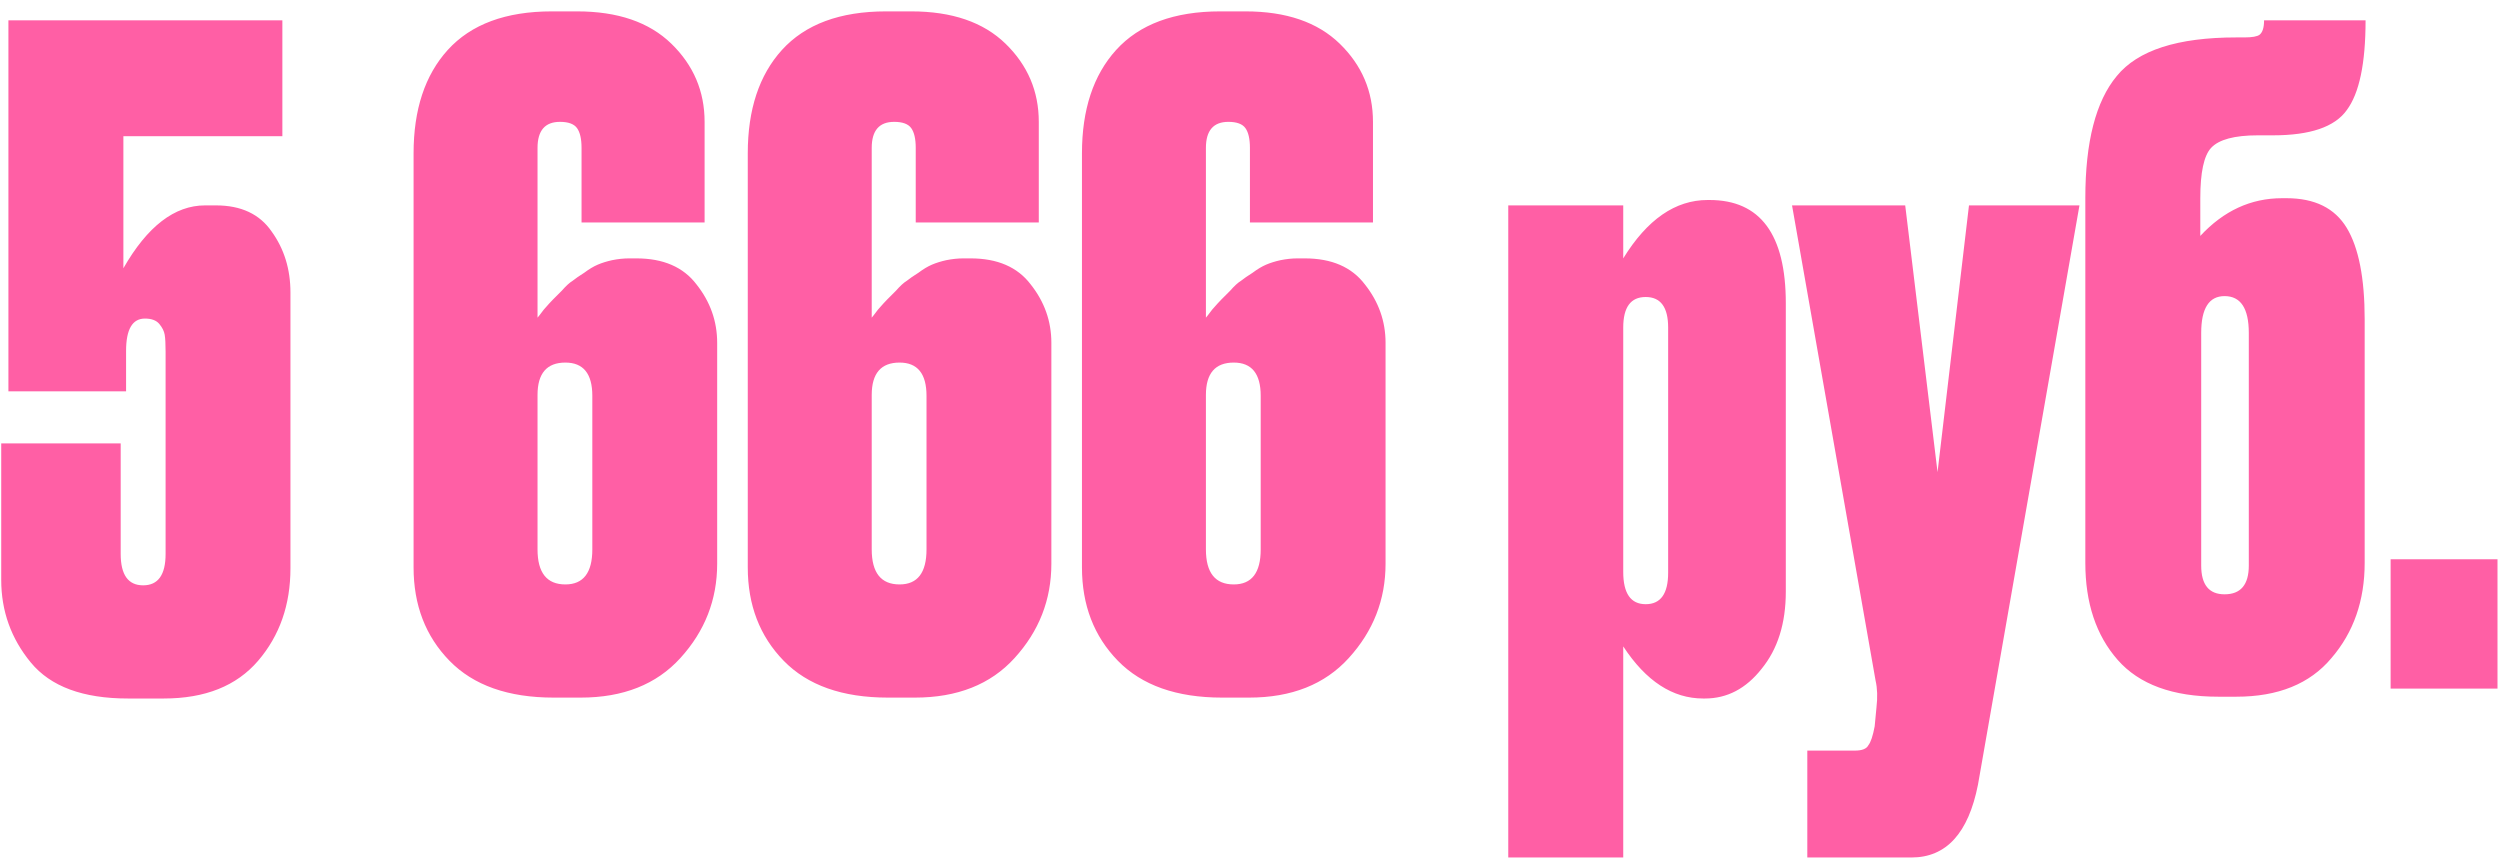 <?xml version="1.0" encoding="UTF-8"?> <svg xmlns="http://www.w3.org/2000/svg" width="167" height="58" viewBox="0 0 167 58" fill="none"> <path d="M8.422 26.14H0.562V1.36H18.862V9.1H8.242V17.92C9.842 15.12 11.662 13.72 13.702 13.72H14.422C16.102 13.72 17.342 14.3 18.142 15.46C18.982 16.62 19.402 17.98 19.402 19.54V37.96C19.402 40.4 18.682 42.46 17.242 44.14C15.802 45.82 13.702 46.66 10.942 46.66H8.542C5.542 46.66 3.382 45.86 2.062 44.26C0.742 42.66 0.082 40.82 0.082 38.74V29.62H8.062V37C8.062 38.4 8.562 39.1 9.562 39.1C10.562 39.1 11.062 38.4 11.062 37V23.5C11.062 22.98 11.042 22.6 11.002 22.36C10.962 22.12 10.842 21.88 10.642 21.64C10.442 21.4 10.122 21.28 9.682 21.28C8.842 21.28 8.422 22 8.422 23.44V26.14ZM42.027 17.26H42.507C44.307 17.26 45.647 17.84 46.527 19C47.447 20.16 47.907 21.46 47.907 22.9V37.66C47.907 40.06 47.087 42.16 45.447 43.96C43.847 45.72 41.627 46.6 38.787 46.6H36.987C33.947 46.6 31.627 45.78 30.027 44.14C28.427 42.5 27.627 40.42 27.627 37.9V10.24C27.627 7.32 28.387 5.02 29.907 3.34C31.467 1.62 33.787 0.76 36.867 0.76H38.547C41.267 0.76 43.367 1.48 44.847 2.92C46.327 4.36 47.067 6.1 47.067 8.14V14.86H38.847V9.88C38.847 9.28 38.747 8.84 38.547 8.56C38.347 8.28 37.967 8.14 37.407 8.14C36.407 8.14 35.907 8.72 35.907 9.88V21.22C35.947 21.18 36.087 21 36.327 20.68C36.607 20.36 36.807 20.14 36.927 20.02C37.047 19.9 37.247 19.7 37.527 19.42C37.807 19.1 38.047 18.88 38.247 18.76C38.447 18.6 38.707 18.42 39.027 18.22C39.347 17.98 39.647 17.8 39.927 17.68C40.207 17.56 40.527 17.46 40.887 17.38C41.287 17.3 41.667 17.26 42.027 17.26ZM37.767 39.04C38.967 39.04 39.567 38.26 39.567 36.7V26.44C39.567 24.96 38.967 24.22 37.767 24.22C36.527 24.22 35.907 24.94 35.907 26.38V36.7C35.907 38.26 36.527 39.04 37.767 39.04ZM64.351 17.26H64.831C66.631 17.26 67.971 17.84 68.851 19C69.771 20.16 70.231 21.46 70.231 22.9V37.66C70.231 40.06 69.411 42.16 67.771 43.96C66.171 45.72 63.951 46.6 61.111 46.6H59.311C56.271 46.6 53.951 45.78 52.351 44.14C50.751 42.5 49.951 40.42 49.951 37.9V10.24C49.951 7.32 50.711 5.02 52.231 3.34C53.791 1.62 56.111 0.76 59.191 0.76H60.871C63.591 0.76 65.691 1.48 67.171 2.92C68.651 4.36 69.391 6.1 69.391 8.14V14.86H61.171V9.88C61.171 9.28 61.071 8.84 60.871 8.56C60.671 8.28 60.291 8.14 59.731 8.14C58.731 8.14 58.231 8.72 58.231 9.88V21.22C58.271 21.18 58.411 21 58.651 20.68C58.931 20.36 59.131 20.14 59.251 20.02C59.371 19.9 59.571 19.7 59.851 19.42C60.131 19.1 60.371 18.88 60.571 18.76C60.771 18.6 61.031 18.42 61.351 18.22C61.671 17.98 61.971 17.8 62.251 17.68C62.531 17.56 62.851 17.46 63.211 17.38C63.611 17.3 63.991 17.26 64.351 17.26ZM60.091 39.04C61.291 39.04 61.891 38.26 61.891 36.7V26.44C61.891 24.96 61.291 24.22 60.091 24.22C58.851 24.22 58.231 24.94 58.231 26.38V36.7C58.231 38.26 58.851 39.04 60.091 39.04ZM86.675 17.26H87.155C88.955 17.26 90.295 17.84 91.175 19C92.095 20.16 92.555 21.46 92.555 22.9V37.66C92.555 40.06 91.735 42.16 90.095 43.96C88.495 45.72 86.275 46.6 83.435 46.6H81.635C78.595 46.6 76.275 45.78 74.675 44.14C73.075 42.5 72.275 40.42 72.275 37.9V10.24C72.275 7.32 73.035 5.02 74.555 3.34C76.115 1.62 78.435 0.76 81.515 0.76H83.195C85.915 0.76 88.015 1.48 89.495 2.92C90.975 4.36 91.715 6.1 91.715 8.14V14.86H83.495V9.88C83.495 9.28 83.395 8.84 83.195 8.56C82.995 8.28 82.615 8.14 82.055 8.14C81.055 8.14 80.555 8.72 80.555 9.88V21.22C80.595 21.18 80.735 21 80.975 20.68C81.255 20.36 81.455 20.14 81.575 20.02C81.695 19.9 81.895 19.7 82.175 19.42C82.455 19.1 82.695 18.88 82.895 18.76C83.095 18.6 83.355 18.42 83.675 18.22C83.995 17.98 84.295 17.8 84.575 17.68C84.855 17.56 85.175 17.46 85.535 17.38C85.935 17.3 86.315 17.26 86.675 17.26ZM82.415 39.04C83.615 39.04 84.215 38.26 84.215 36.7V26.44C84.215 24.96 83.615 24.22 82.415 24.22C81.175 24.22 80.555 24.94 80.555 26.38V36.7C80.555 38.26 81.175 39.04 82.415 39.04ZM100.752 13.72H108.432V17.26C110.032 14.66 111.912 13.36 114.072 13.36H114.192C117.592 13.36 119.292 15.66 119.292 20.26V39.52C119.292 41.64 118.752 43.36 117.672 44.68C116.632 46 115.372 46.66 113.892 46.66H113.772C111.732 46.66 109.952 45.5 108.432 43.18V57.28H100.752V13.72ZM108.432 21.88V38.2C108.432 39.64 108.932 40.36 109.932 40.36C110.932 40.36 111.432 39.66 111.432 38.26V21.88C111.432 20.52 110.932 19.84 109.932 19.84C108.932 19.84 108.432 20.52 108.432 21.88ZM125.288 45.46L119.708 13.72H127.268L129.428 31.54L131.528 13.72H138.908L132.128 52.42C131.488 55.66 130.008 57.28 127.688 57.28H120.728V50.14H123.908C124.388 50.14 124.688 50.02 124.808 49.78C124.968 49.58 125.108 49.16 125.228 48.52L125.348 47.26C125.428 46.58 125.408 45.98 125.288 45.46ZM157.96 21.34V37.6C157.96 40.12 157.22 42.24 155.74 43.96C154.3 45.68 152.18 46.54 149.38 46.54H148.18C145.14 46.54 142.9 45.72 141.46 44.08C140.02 42.44 139.3 40.28 139.3 37.6V13.24C139.3 9.48 140 6.76 141.4 5.08C142.8 3.36 145.46 2.5 149.38 2.5H149.92C150.44 2.5 150.78 2.44 150.94 2.32C151.14 2.16 151.24 1.84 151.24 1.36H158.02C158.02 4.24 157.6 6.24 156.76 7.36C155.96 8.48 154.32 9.04 151.84 9.04H150.82C149.26 9.04 148.22 9.32 147.7 9.88C147.22 10.4 146.98 11.52 146.98 13.24V15.76C148.54 14.08 150.36 13.24 152.44 13.24H152.74C154.62 13.24 155.96 13.9 156.76 15.22C157.56 16.54 157.96 18.58 157.96 21.34ZM148.6 39.7C149.68 39.7 150.22 39.06 150.22 37.78V22.24C150.22 20.6 149.68 19.78 148.6 19.78C147.56 19.78 147.04 20.6 147.04 22.24V37.78C147.04 39.06 147.56 39.7 148.6 39.7ZM166.833 37.36V46H159.693V37.36H166.833Z" fill="#FF5FA5"></path> </svg> 